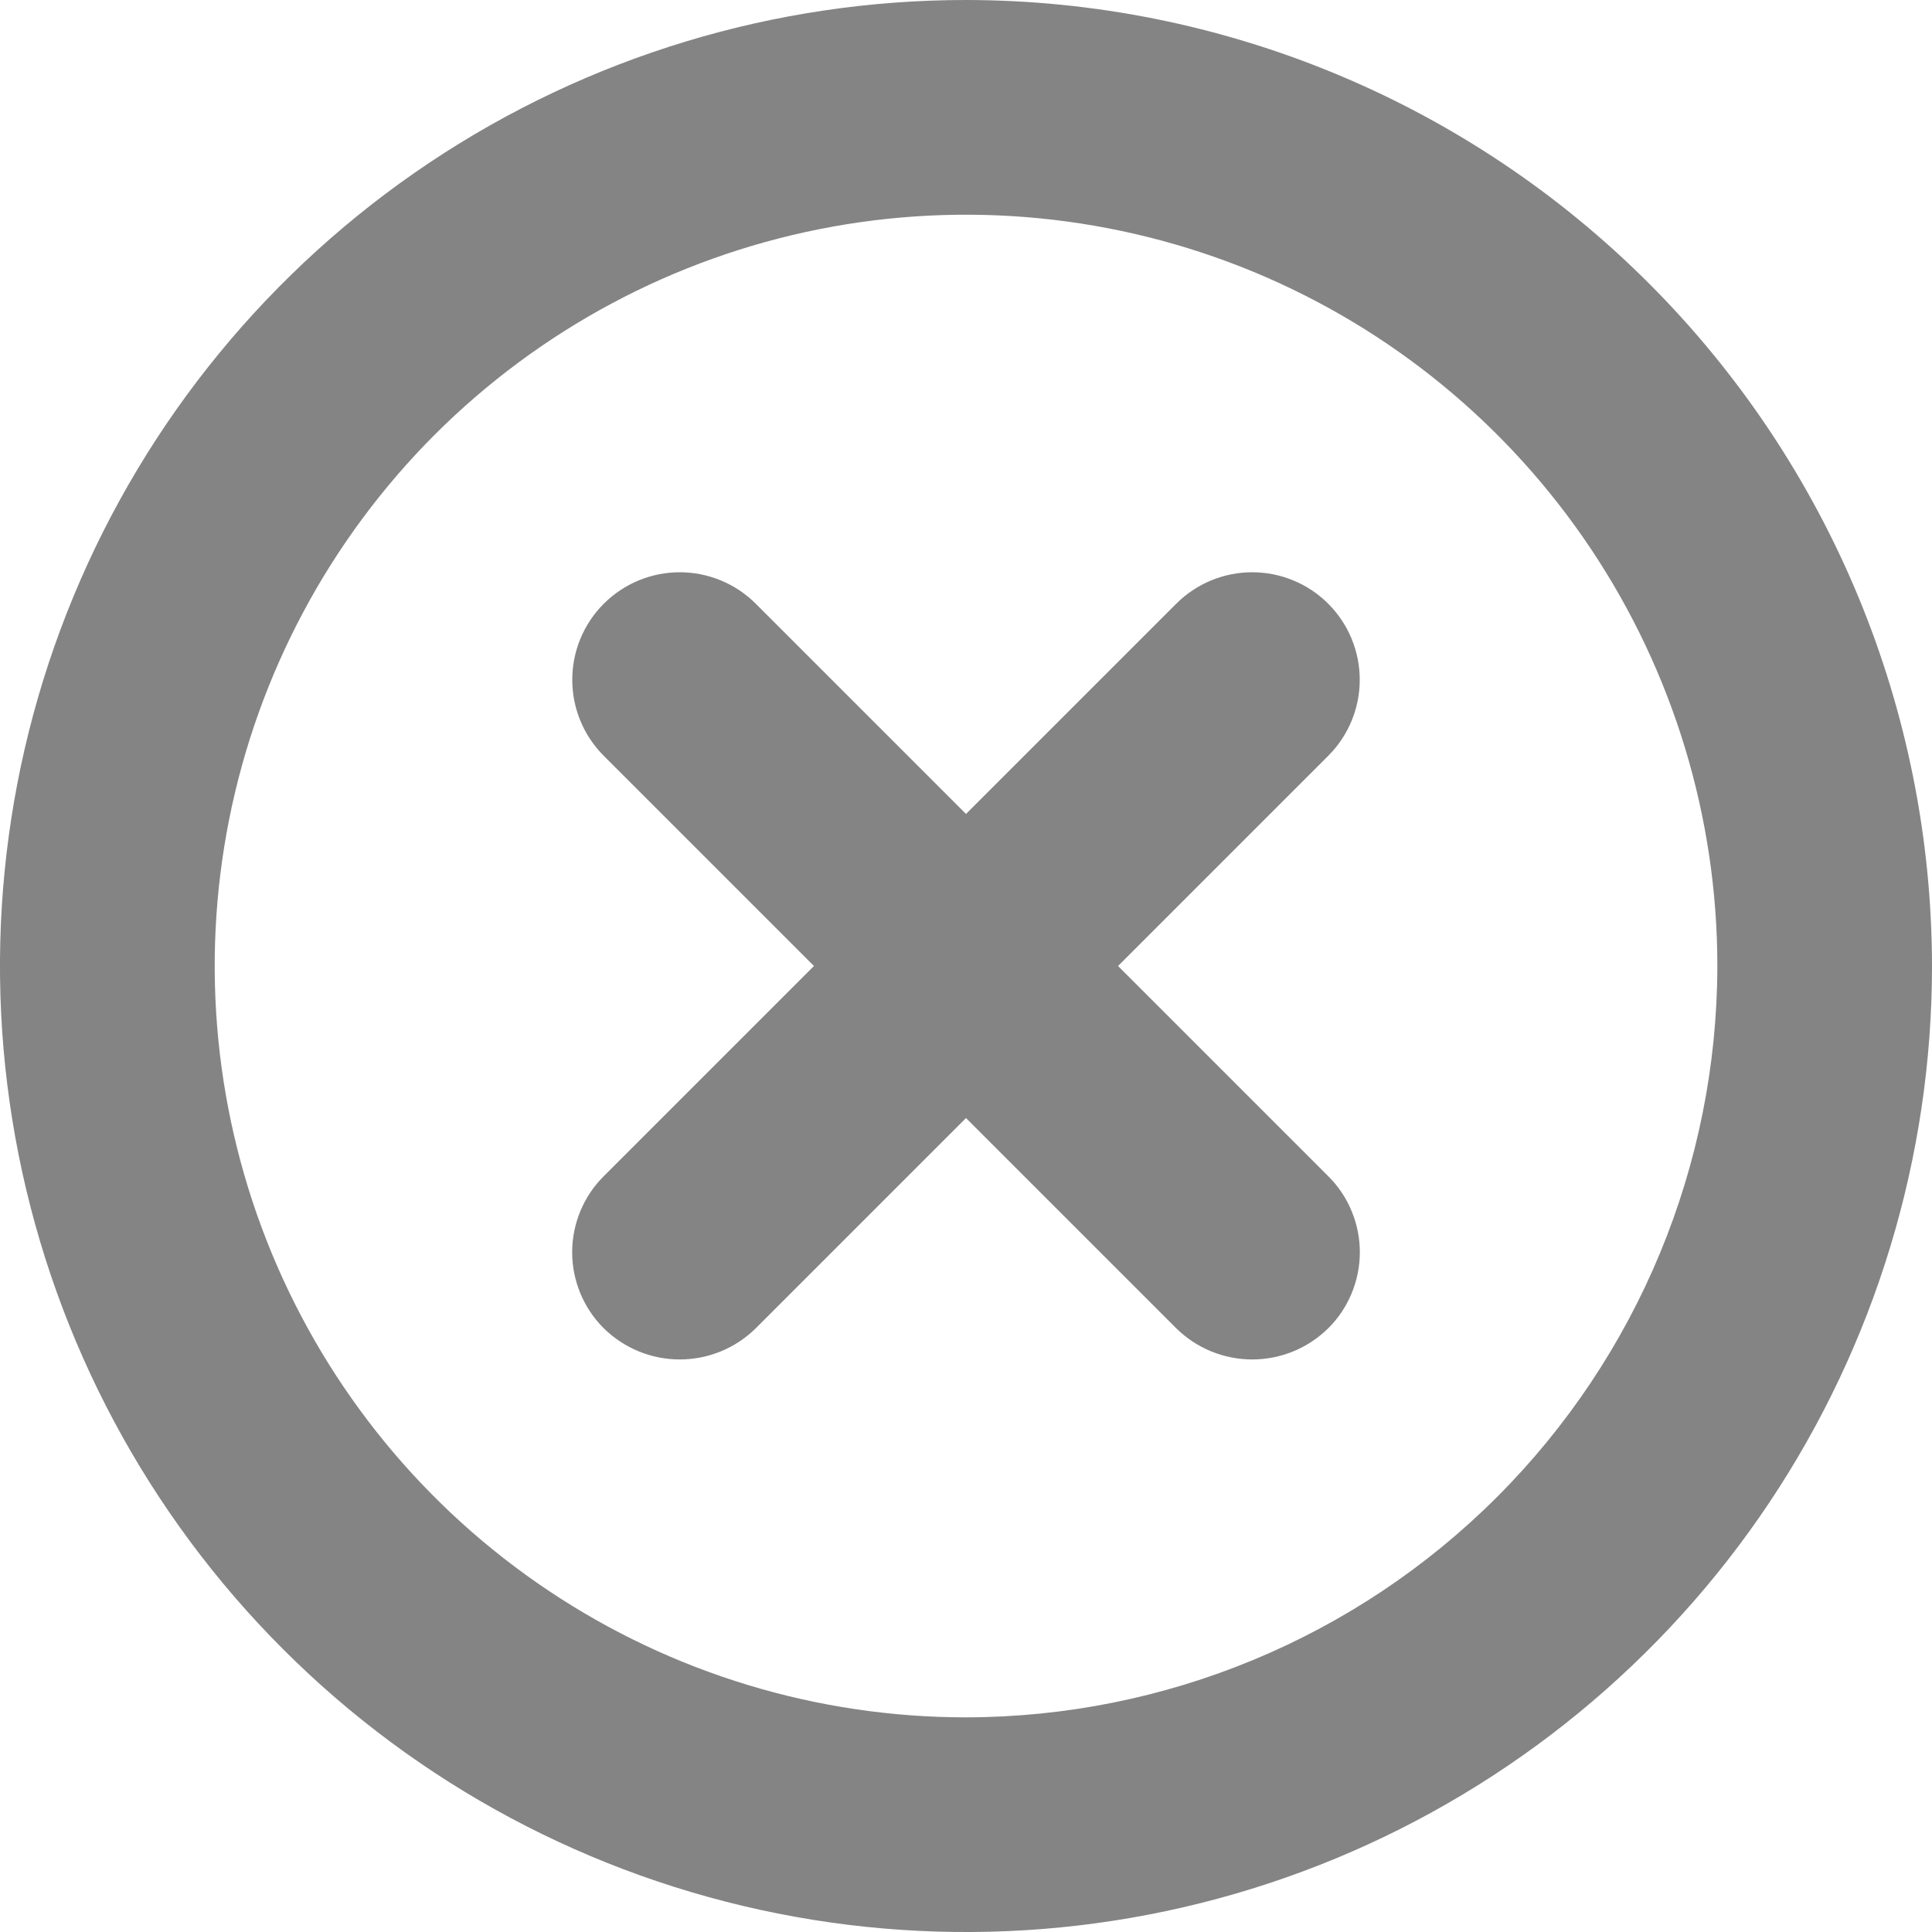 <svg width="20" height="20" viewBox="0 0 20 20" fill="none" 
xmlns="http://www.w3.org/2000/svg">
<path d="M10 0C8.022 0 6.089 0.586 4.444 1.685C2.8 2.784 
1.518 4.346 0.761 6.173C0.004 8 -0.194 10.011 
0.192 11.951C0.578 13.891 1.53 15.672 2.929 17.071C4.327 
18.47 6.109 19.422 8.049 19.808C9.989 20.194 12 19.996 
13.827 19.239C15.654 18.482 17.216 17.2 18.315 15.556C19.413 
13.911 20 11.978 20 10C19.997 7.349 18.943 4.806 17.068 
2.932C15.194 1.057 12.651 0.002 10 0ZM10 17.778C8.462 17.778 
6.958 17.322 5.679 16.467C4.4 15.612 3.403 14.398 2.814 
12.976C2.226 11.555 2.072 9.991 2.372 8.483C2.672 6.974 
3.413 5.588 4.5 4.5C5.588 3.413 6.974 2.672 8.483 
2.372C9.991 2.072 11.555 2.226 12.976 2.814C14.398 3.403 
15.612 4.4 16.467 5.679C17.322 6.958 17.778 8.462 17.778 
10C17.775 12.062 16.955 14.039 15.497 15.497C14.039 16.955 12.062 
17.775 10 17.778ZM13.75 7.824L11.574 10L13.75 12.176C13.854 12.279 
13.936 12.402 13.992 12.537C14.048 12.672 14.077 12.817 14.077 
12.963C14.077 13.109 14.048 13.254 13.992 13.389C13.936 13.524 
13.854 13.647 13.75 13.75C13.54 13.957 13.258 14.073 12.963 
14.073C12.668 14.073 12.386 13.957 12.176 13.75L10 11.574L7.824 
13.75C7.614 13.957 7.332 14.073 7.037 14.073C6.742 14.073 6.46 
13.957 6.25 13.75C6.146 13.647 6.064 13.524 6.008 13.389C5.952 
13.254 5.923 13.109 5.923 12.963C5.923 12.817 5.952 12.672 6.008 
12.537C6.064 12.402 6.146 12.279 6.25 12.176L8.426 10L6.25 
7.824C6.041 7.615 5.924 7.332 5.924 7.037C5.924 6.742 6.041 
6.459 6.25 6.25C6.459 6.041 6.742 5.924 7.037 5.924C7.332 
5.924 7.615 6.041 7.824 6.25L10 8.426L12.176 6.25C12.385 6.041 
12.668 5.924 12.963 5.924C13.258 5.924 13.541 6.041 13.75 
6.25C13.959 6.459 14.076 6.742 14.076 7.037C14.076 7.332 13.959 
7.615 13.75 7.824Z" fill="#848484"/>
</svg>

